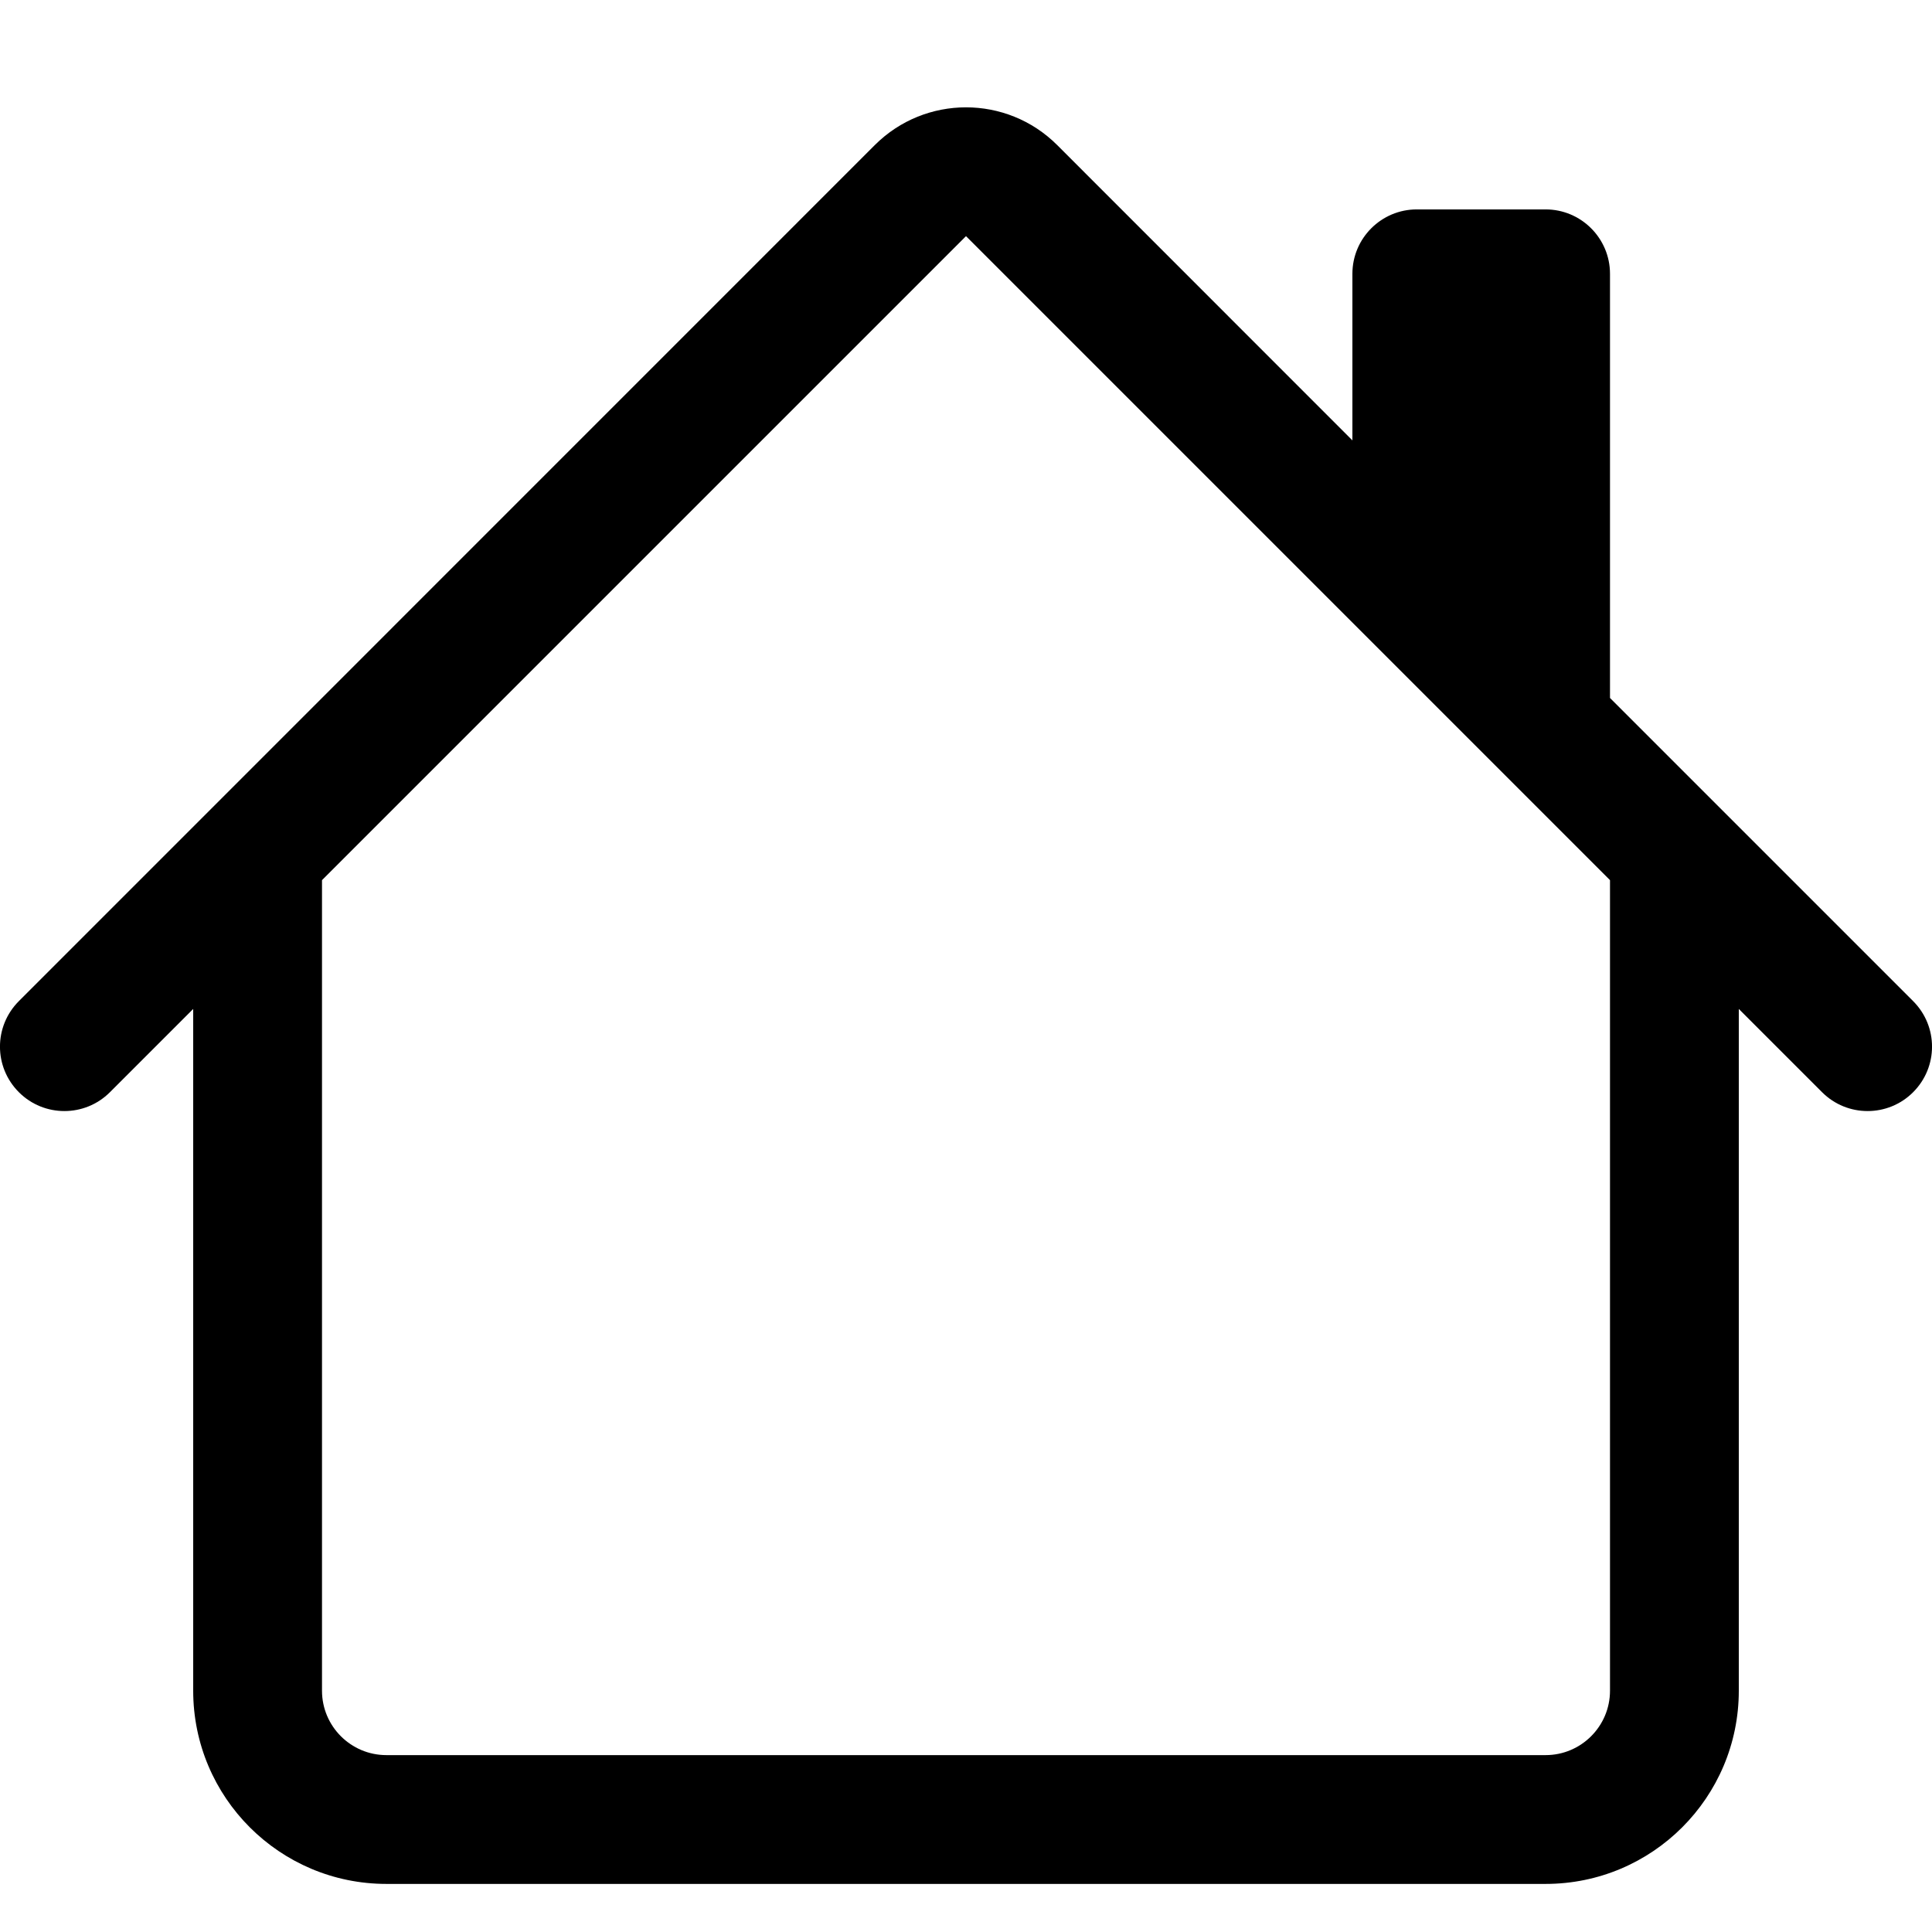 <svg xmlns="http://www.w3.org/2000/svg" fill="none" viewBox="0 0 18 18" height="18" width="18">
<rect fill="white" height="18" width="18"></rect>
<path fill="black" d="M9.849 1.351C9.38 0.883 8.62 0.883 8.151 1.351L0.176 9.327C-0.059 9.562 -0.059 9.941 0.176 10.176C0.41 10.41 0.79 10.41 1.024 10.176L1.8 9.4V15.752C1.8 16.746 2.606 17.552 3.6 17.552H14.4C15.394 17.552 16.2 16.746 16.2 15.752V9.4L16.976 10.176C17.21 10.41 17.59 10.41 17.824 10.176C18.059 9.941 18.059 9.562 17.824 9.327L15 6.503V2.551C15 2.22 14.731 1.951 14.4 1.951H13.2C12.869 1.951 12.6 2.22 12.6 2.551V4.103L9.849 1.351ZM15 8.2V15.752C15 16.083 14.731 16.352 14.4 16.352H3.6C3.269 16.352 3 16.083 3 15.752V8.2L9 2.2L15 8.2Z"></path>
</svg>
